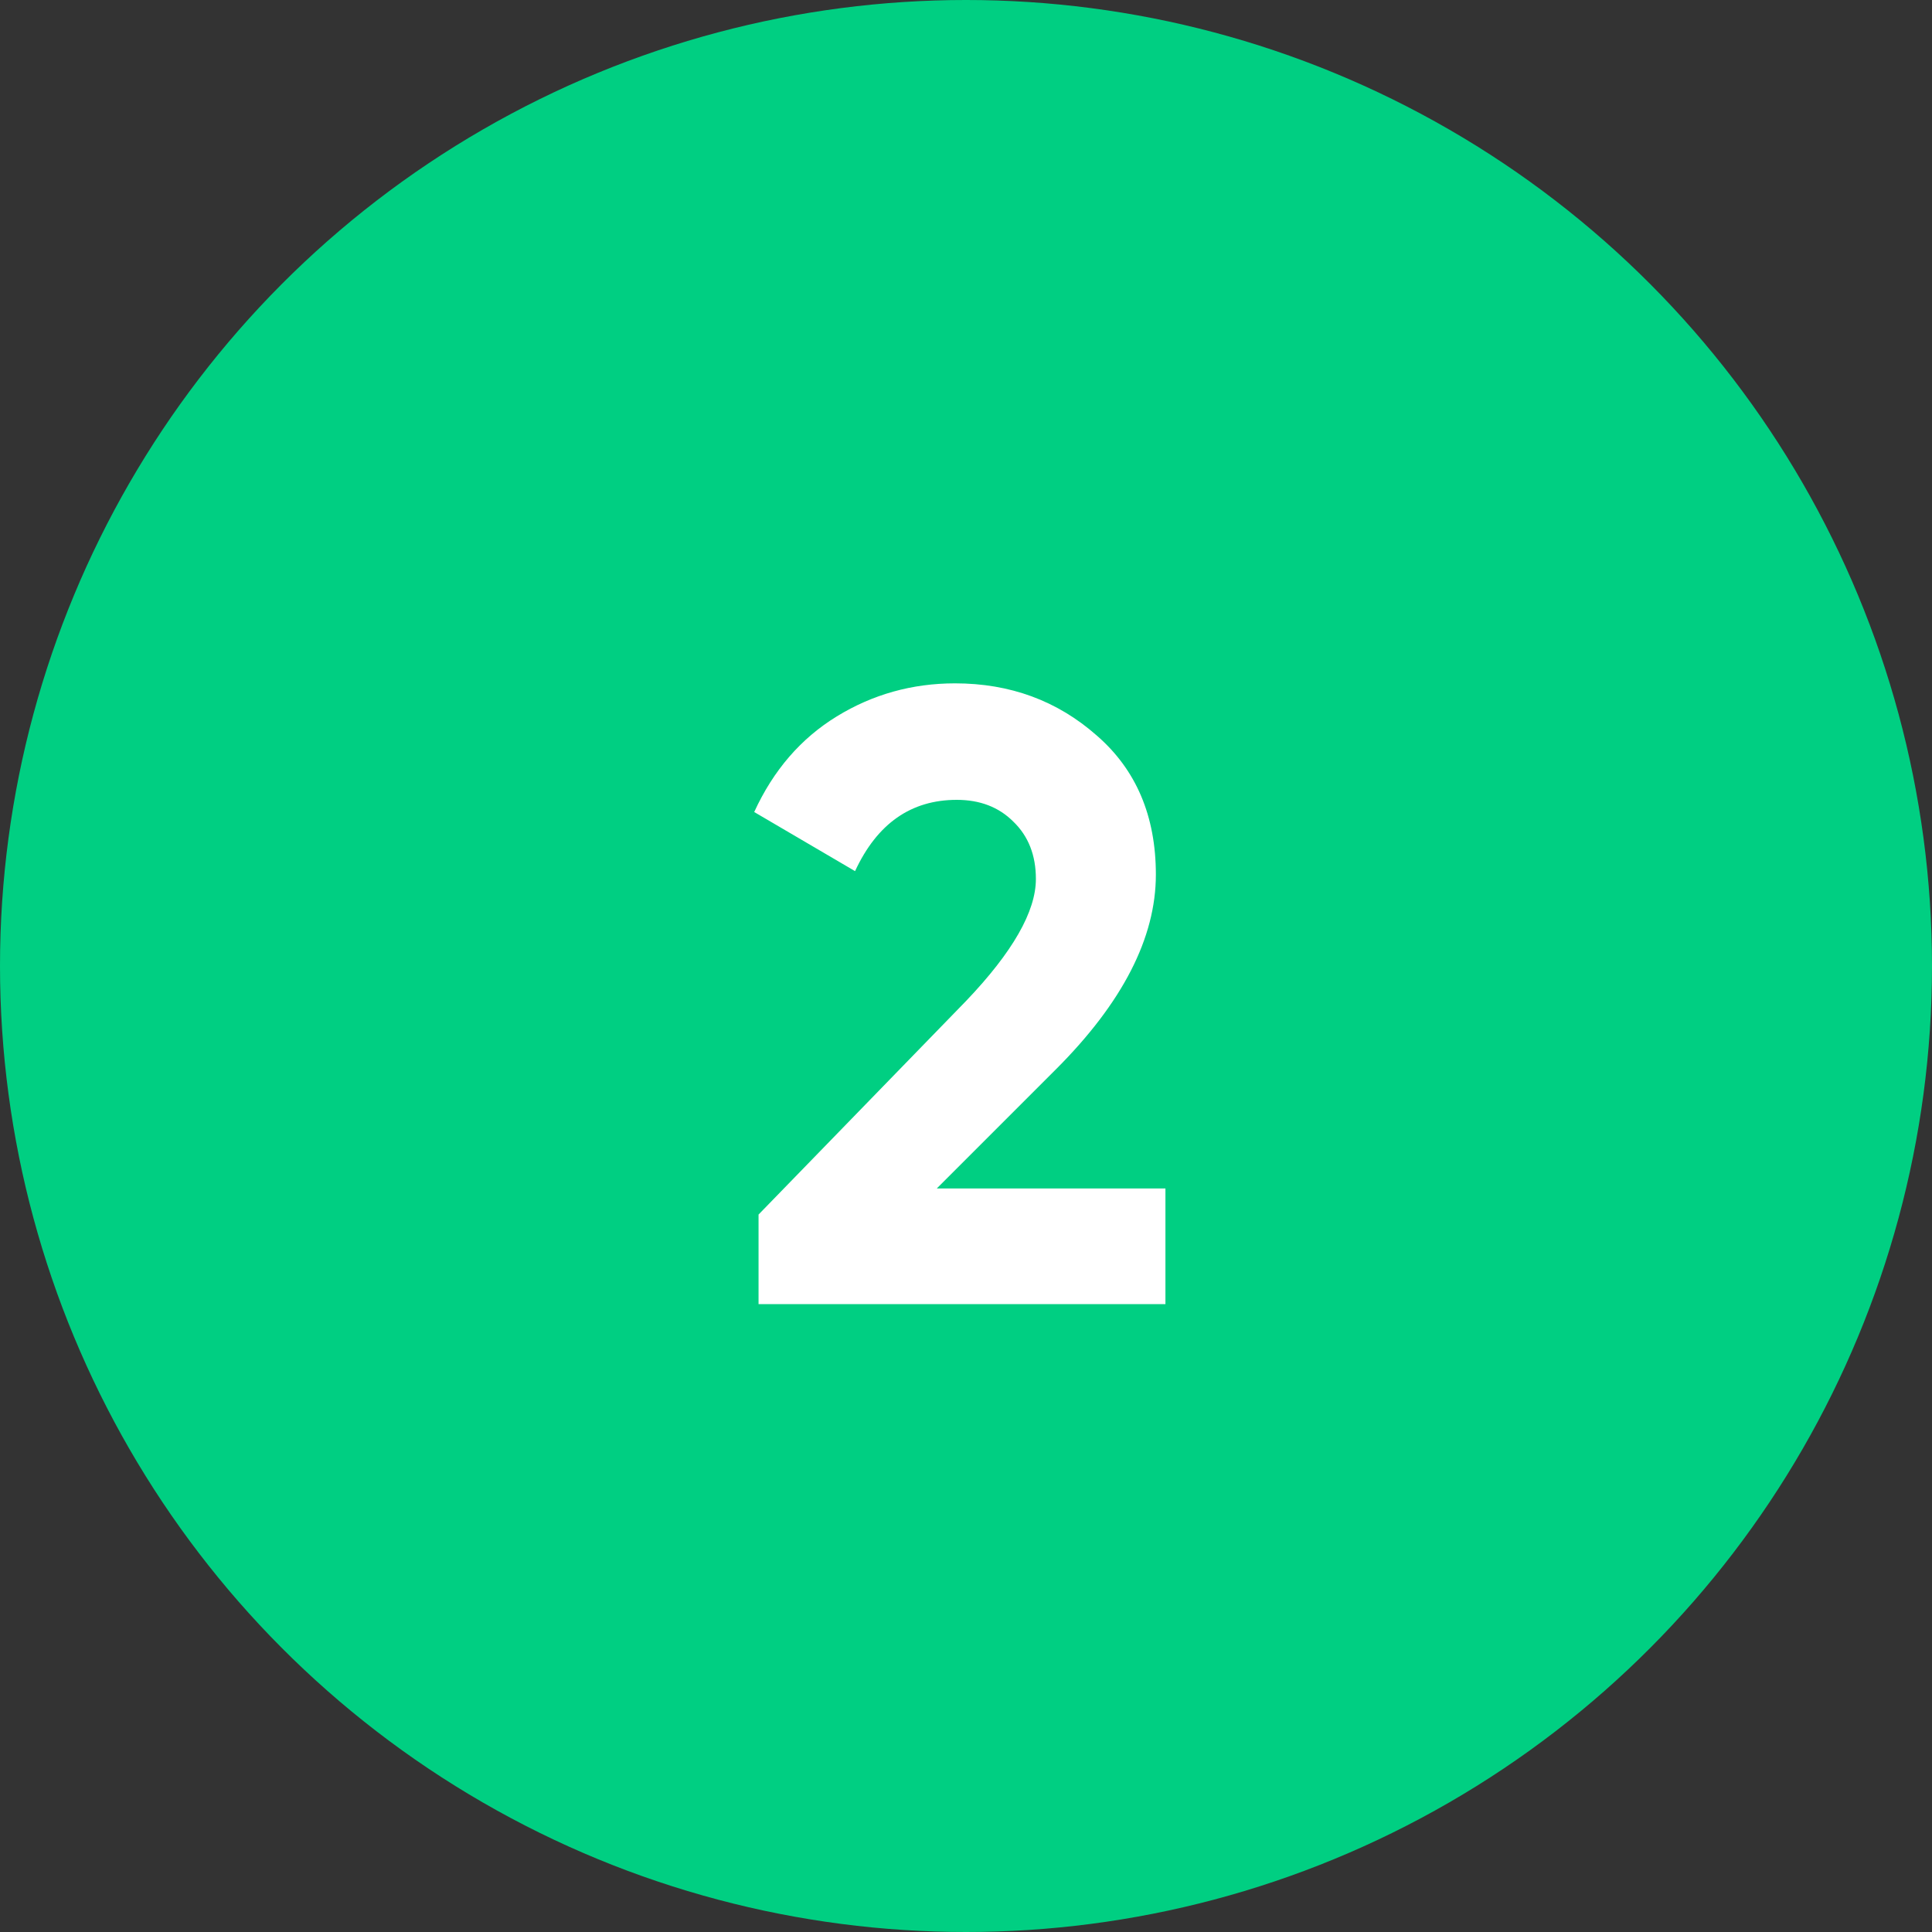 <?xml version="1.0" encoding="UTF-8"?> <svg xmlns="http://www.w3.org/2000/svg" width="40" height="40" viewBox="0 0 40 40" fill="none"><rect x="0" y="0" width="40" height="40" fill="#333333" stroke="none"/> <circle cx="20" cy="20" r="20" fill="#00CF82"></circle> <path d="M15.705 27V25.146L20.007 20.718C20.967 19.71 21.447 18.87 21.447 18.198C21.447 17.706 21.291 17.31 20.979 17.01C20.679 16.71 20.289 16.56 19.809 16.56C18.861 16.56 18.159 17.052 17.703 18.036L15.615 16.812C16.011 15.948 16.581 15.288 17.325 14.832C18.069 14.376 18.885 14.148 19.773 14.148C20.913 14.148 21.891 14.508 22.707 15.228C23.523 15.936 23.931 16.896 23.931 18.108C23.931 19.416 23.241 20.76 21.861 22.14L19.395 24.606H24.129V27H15.705Z" fill="white"></path> </svg> 